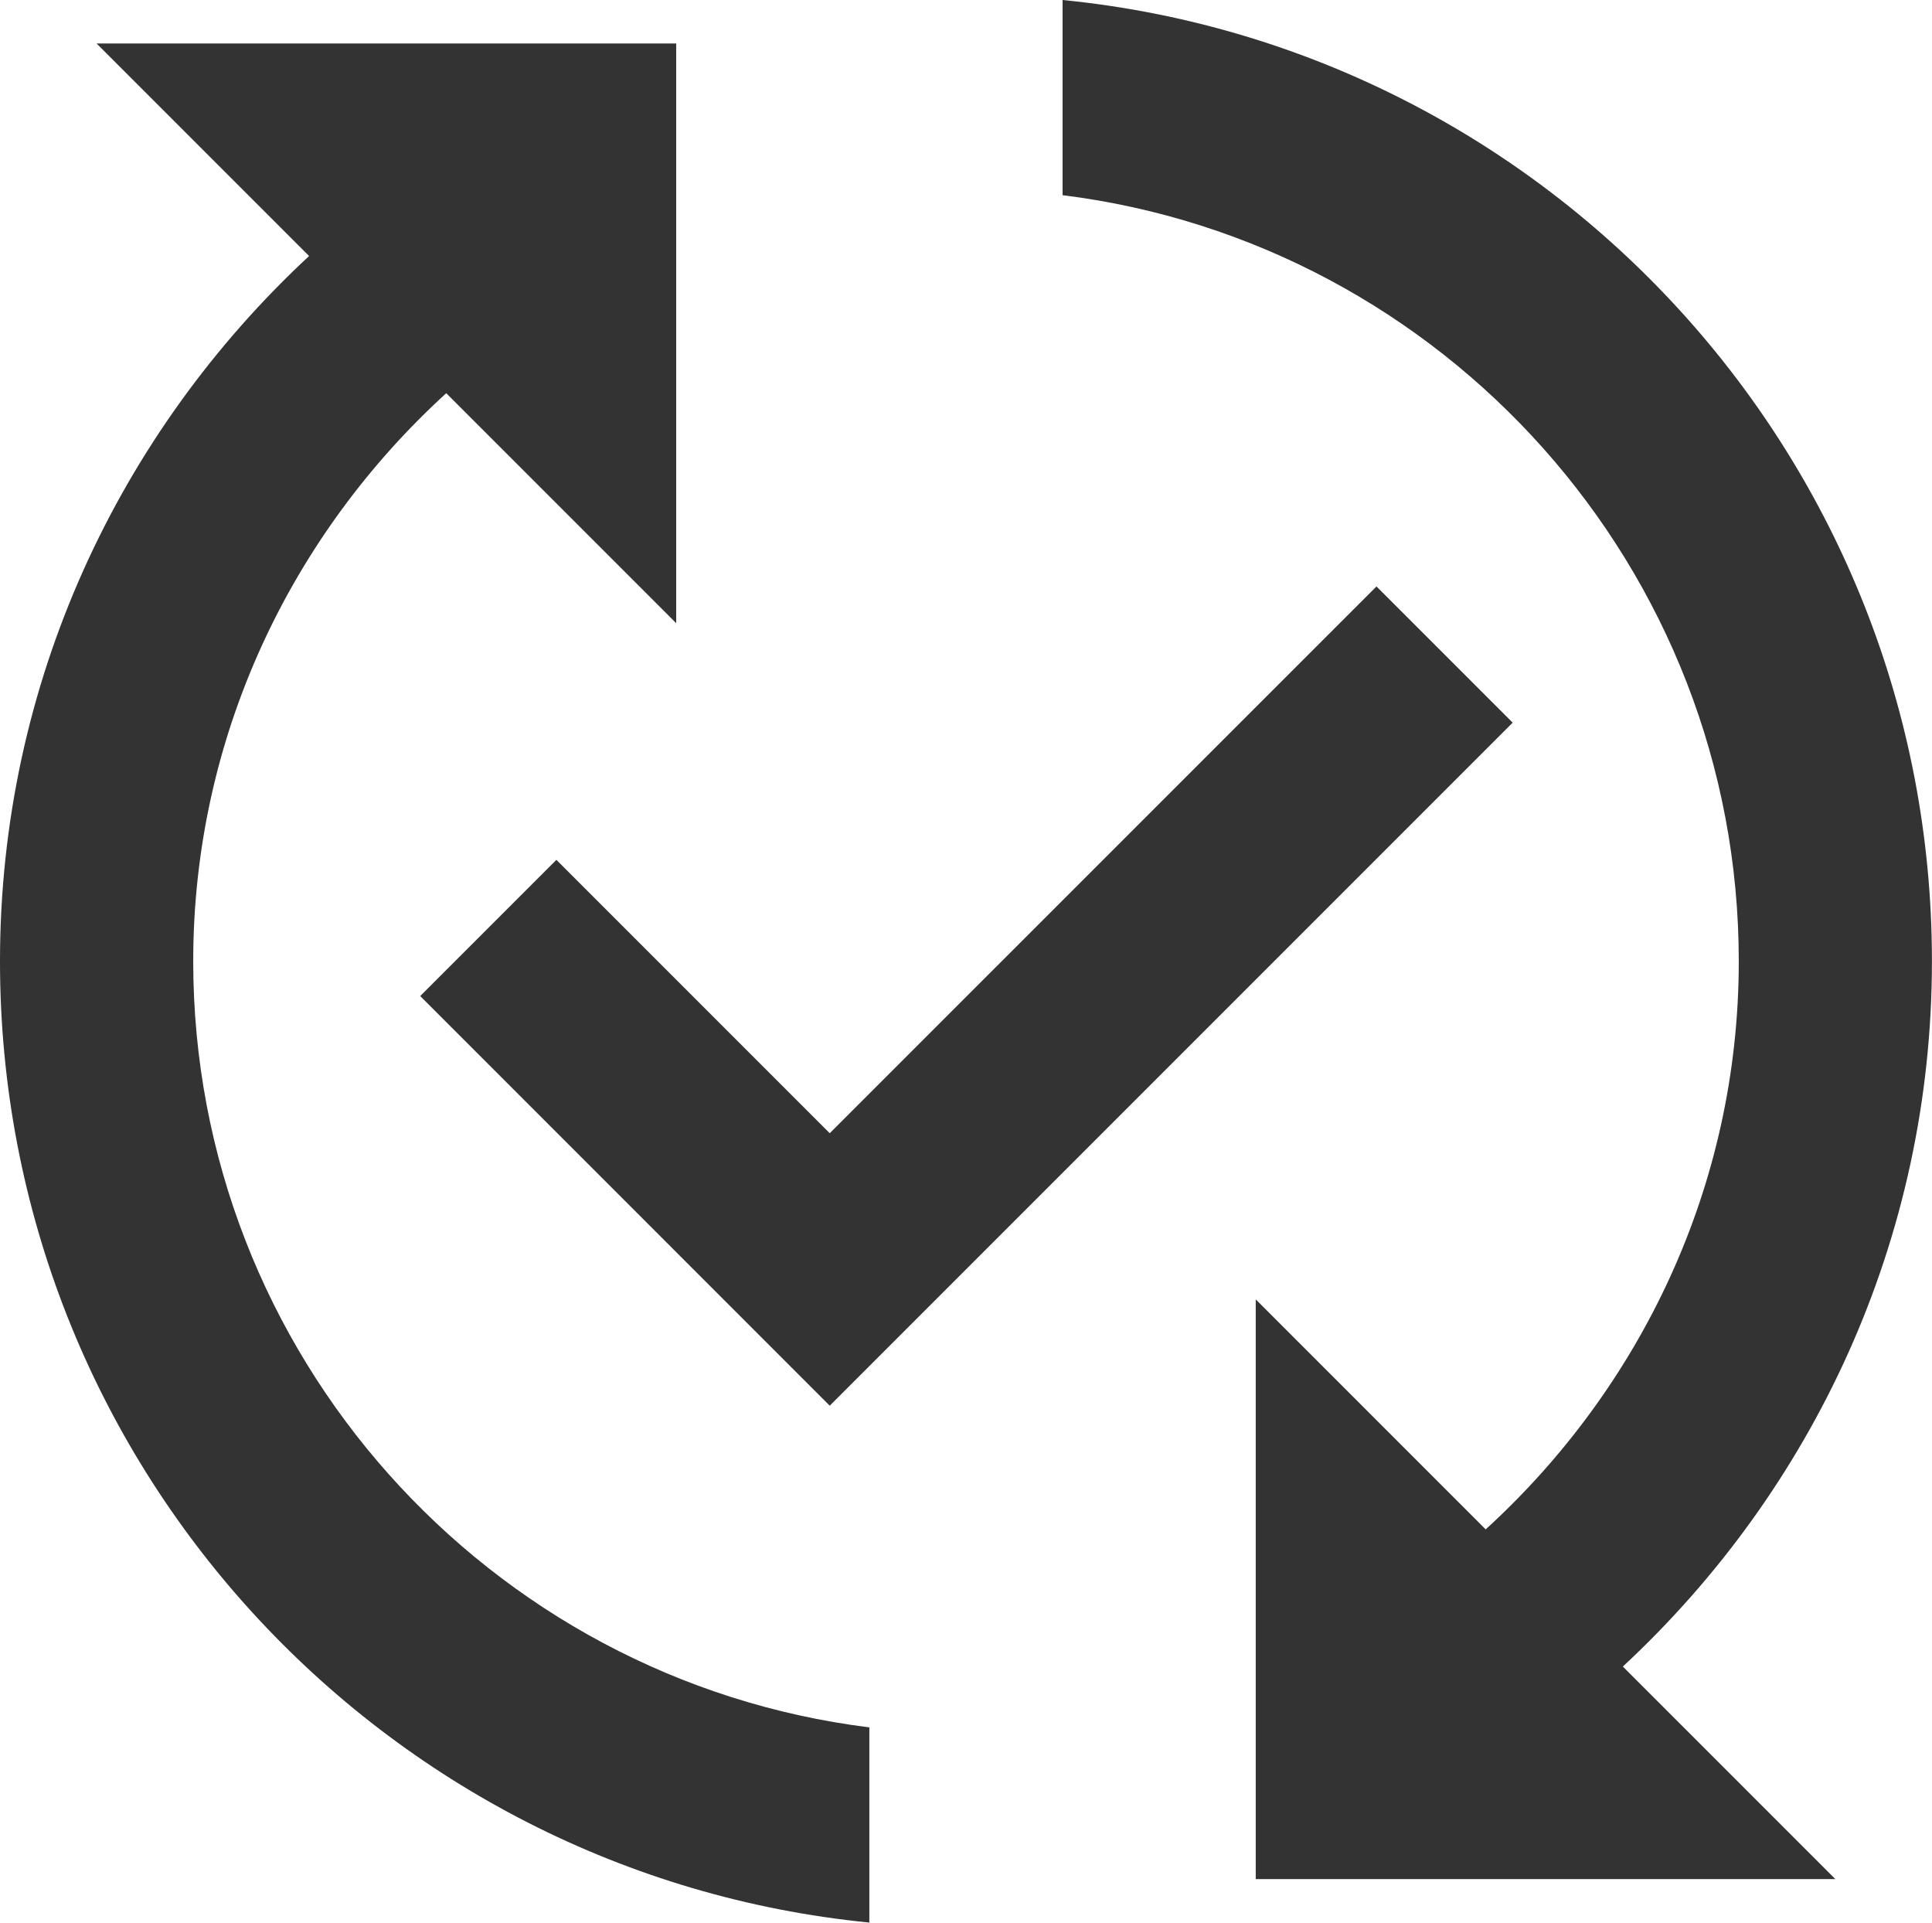 <?xml version="1.0" encoding="utf-8"?>
<svg viewBox="56.576 56.281 385.009 383.088" width="385.009" height="383.088" xmlns="http://www.w3.org/2000/svg">
  <path d="M 23.321 10.799 L 14.114 20.006 L 8.593 14.484 L 10.429 12.648 L 14.114 16.333 L 21.485 8.963 L 23.321 10.799 Z M 5.533 14.015 C 5.533 10.981 6.861 8.259 8.944 6.358 L 12.044 9.458 L 12.044 1.644 L 4.23 1.644 L 7.095 4.509 C 4.543 6.879 2.928 10.252 2.928 14.015 C 2.928 20.774 8.072 26.322 14.648 26.973 L 14.648 24.342 C 9.517 23.704 5.533 19.316 5.533 14.015 Z M 28.973 14.015 C 28.973 7.257 23.829 1.709 17.253 1.058 L 17.253 3.689 C 22.384 4.327 26.369 8.715 26.369 14.015 C 26.369 17.05 25.04 19.771 22.957 21.673 L 19.857 18.573 L 19.857 26.387 L 27.671 26.387 L 24.806 23.522 C 27.358 21.152 28.973 17.779 28.973 14.015 Z" style="fill: rgb(51, 51, 51);" transform="matrix(14.782, 0, 0, 14.782, 13.293, 40.641)"/>
</svg>